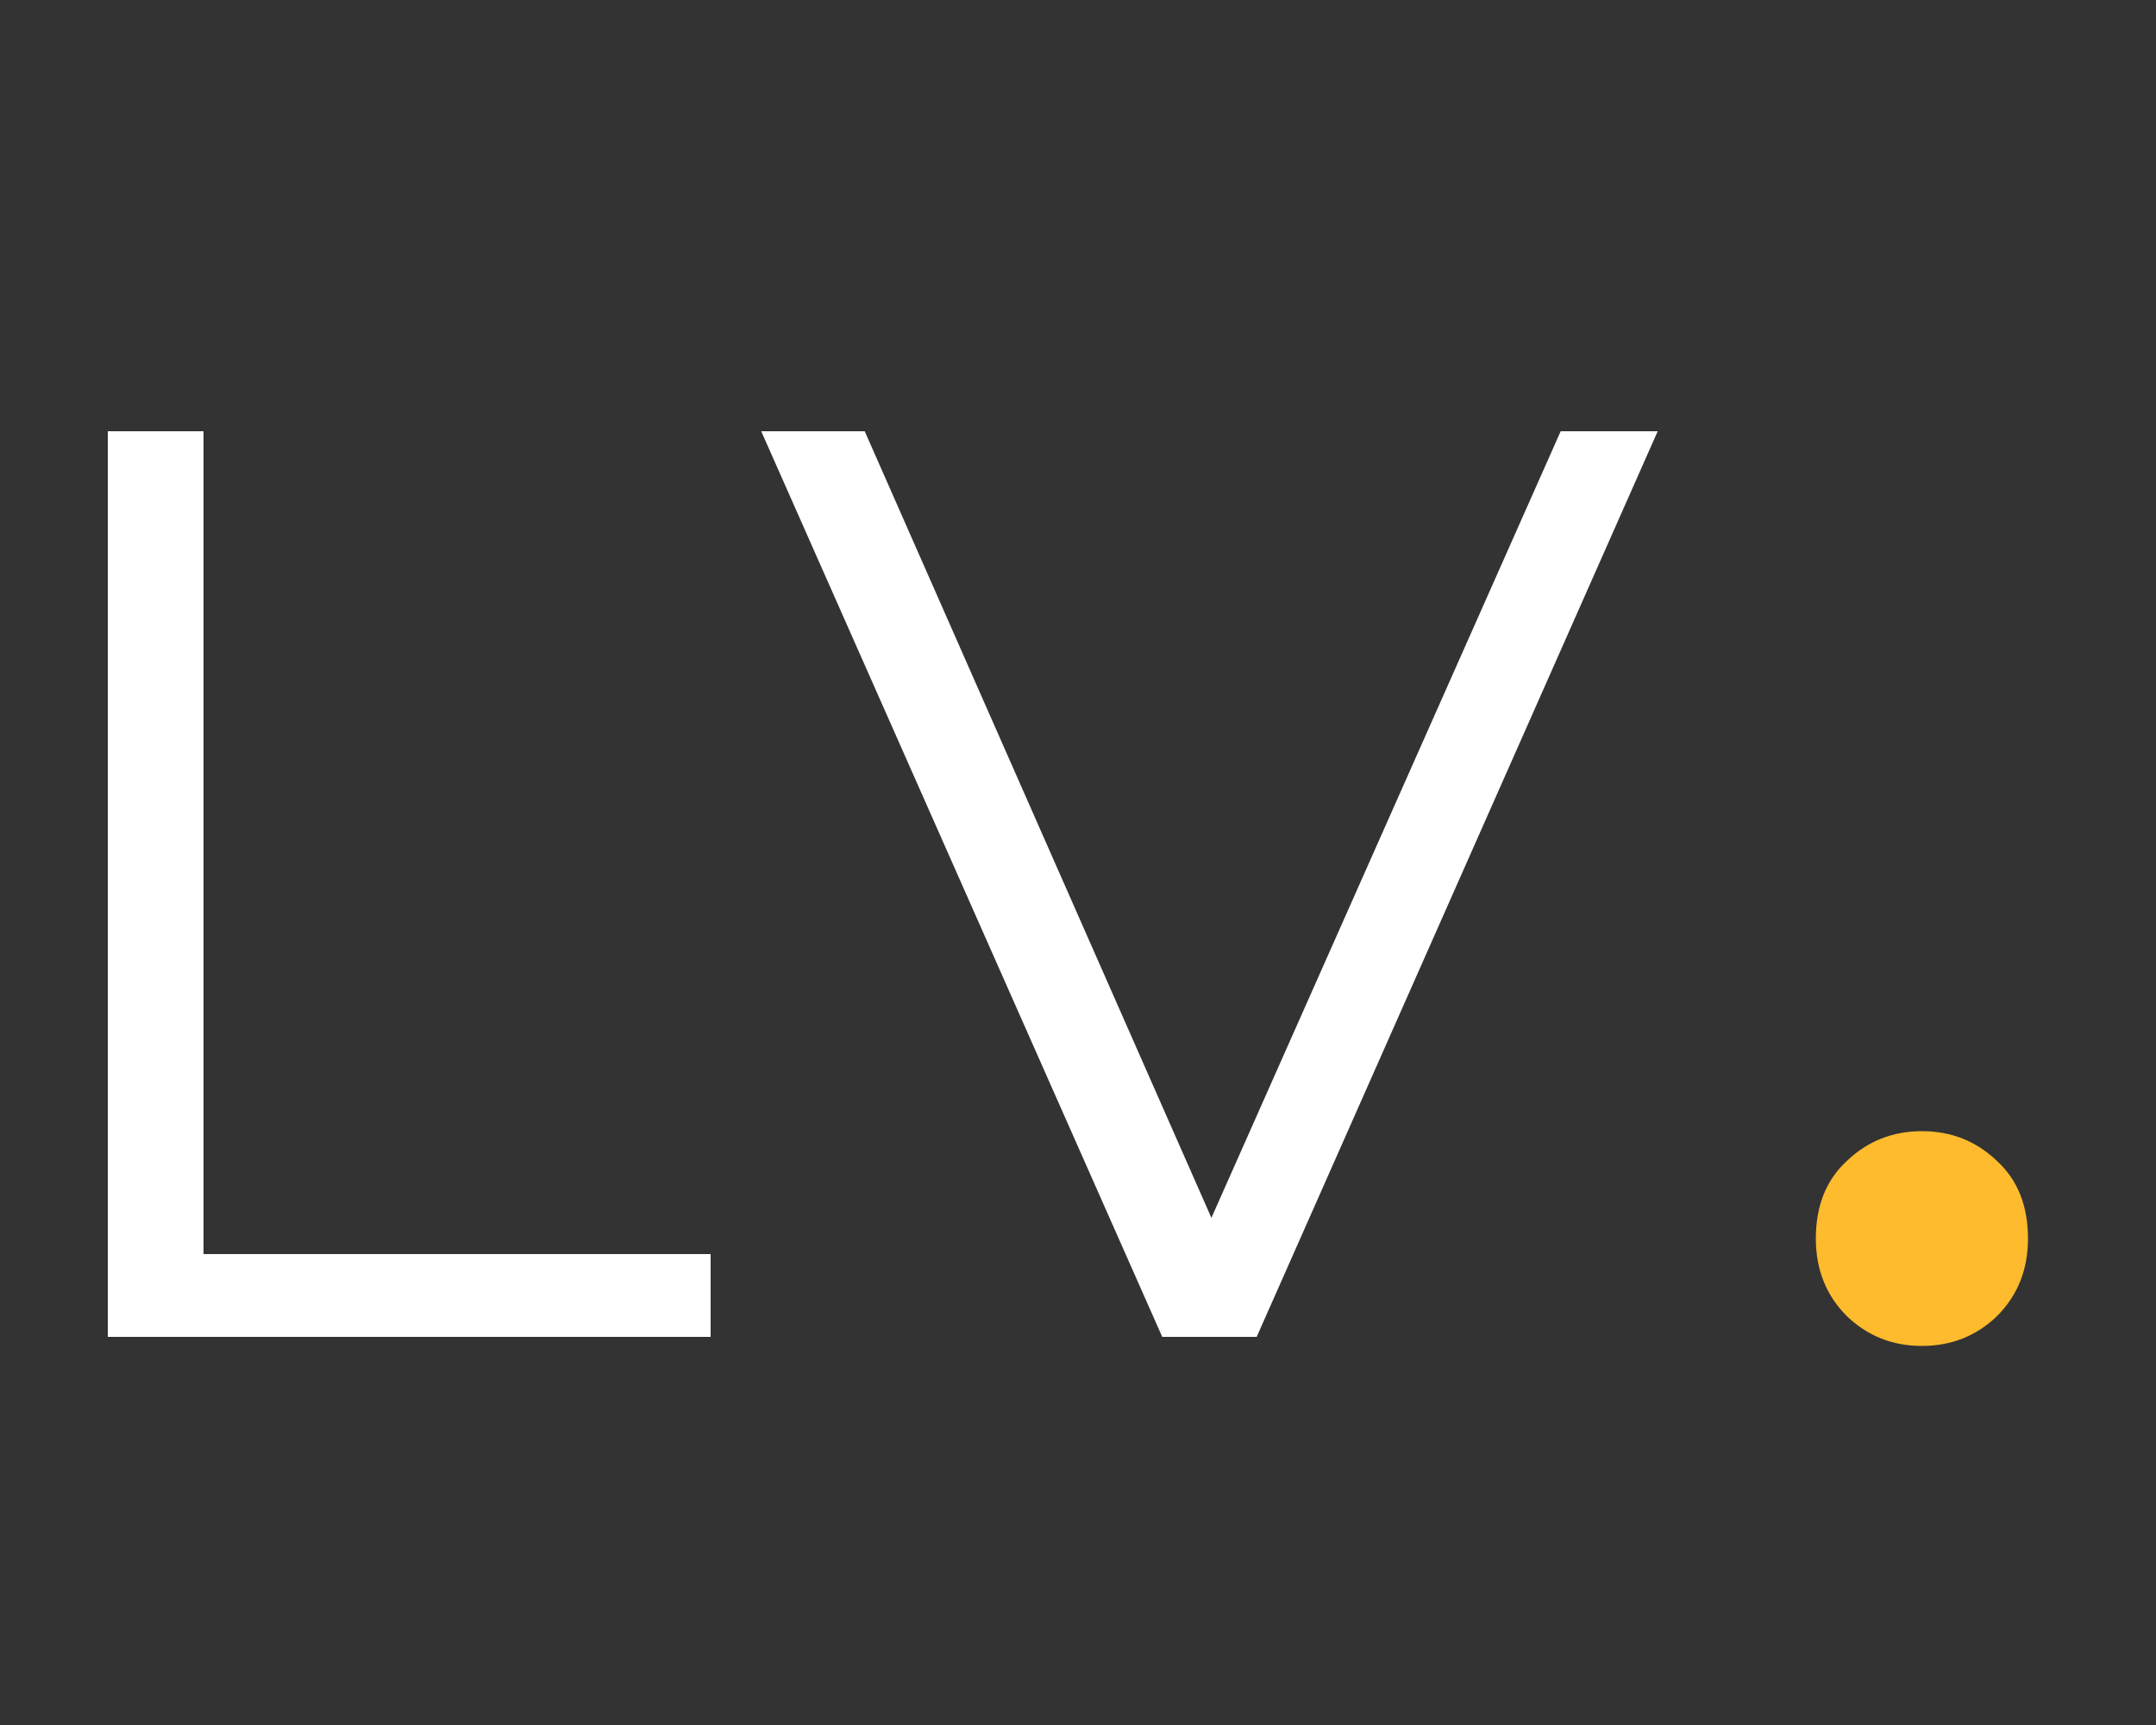 <svg width="40" height="32" viewBox="0 0 40 32" fill="none" xmlns="http://www.w3.org/2000/svg">
<rect x="0" y="0" width="40" height="32" fill="#333333" stroke="none"/>
<path d="M2 24.8V8H3.776V23.264H13.184V24.8H2Z" fill="white"/>
<path d="M28.955 8H30.755L23.315 24.8H21.563L14.123 8H16.043L22.475 22.592L28.955 8Z" fill="white"/>
<path d="M35.657 24.968C35.113 24.968 34.649 24.784 34.265 24.416C33.881 24.032 33.689 23.552 33.689 22.976C33.689 22.368 33.881 21.888 34.265 21.536C34.649 21.168 35.113 20.984 35.657 20.984C36.201 20.984 36.665 21.168 37.049 21.536C37.433 21.888 37.625 22.368 37.625 22.976C37.625 23.552 37.433 24.032 37.049 24.416C36.665 24.784 36.201 24.968 35.657 24.968Z" fill="url(#paint0_linear_610_1923)"/>
<defs>
<linearGradient id="paint0_linear_610_1923" x1="2" y1="20.325" x2="12.229" y2="21.54" gradientUnits="userSpaceOnUse">
<stop stop-color="#FF6A00"/>
<stop offset="1" stop-color="#FDBB2D"/>
</linearGradient>
</defs>
</svg>
